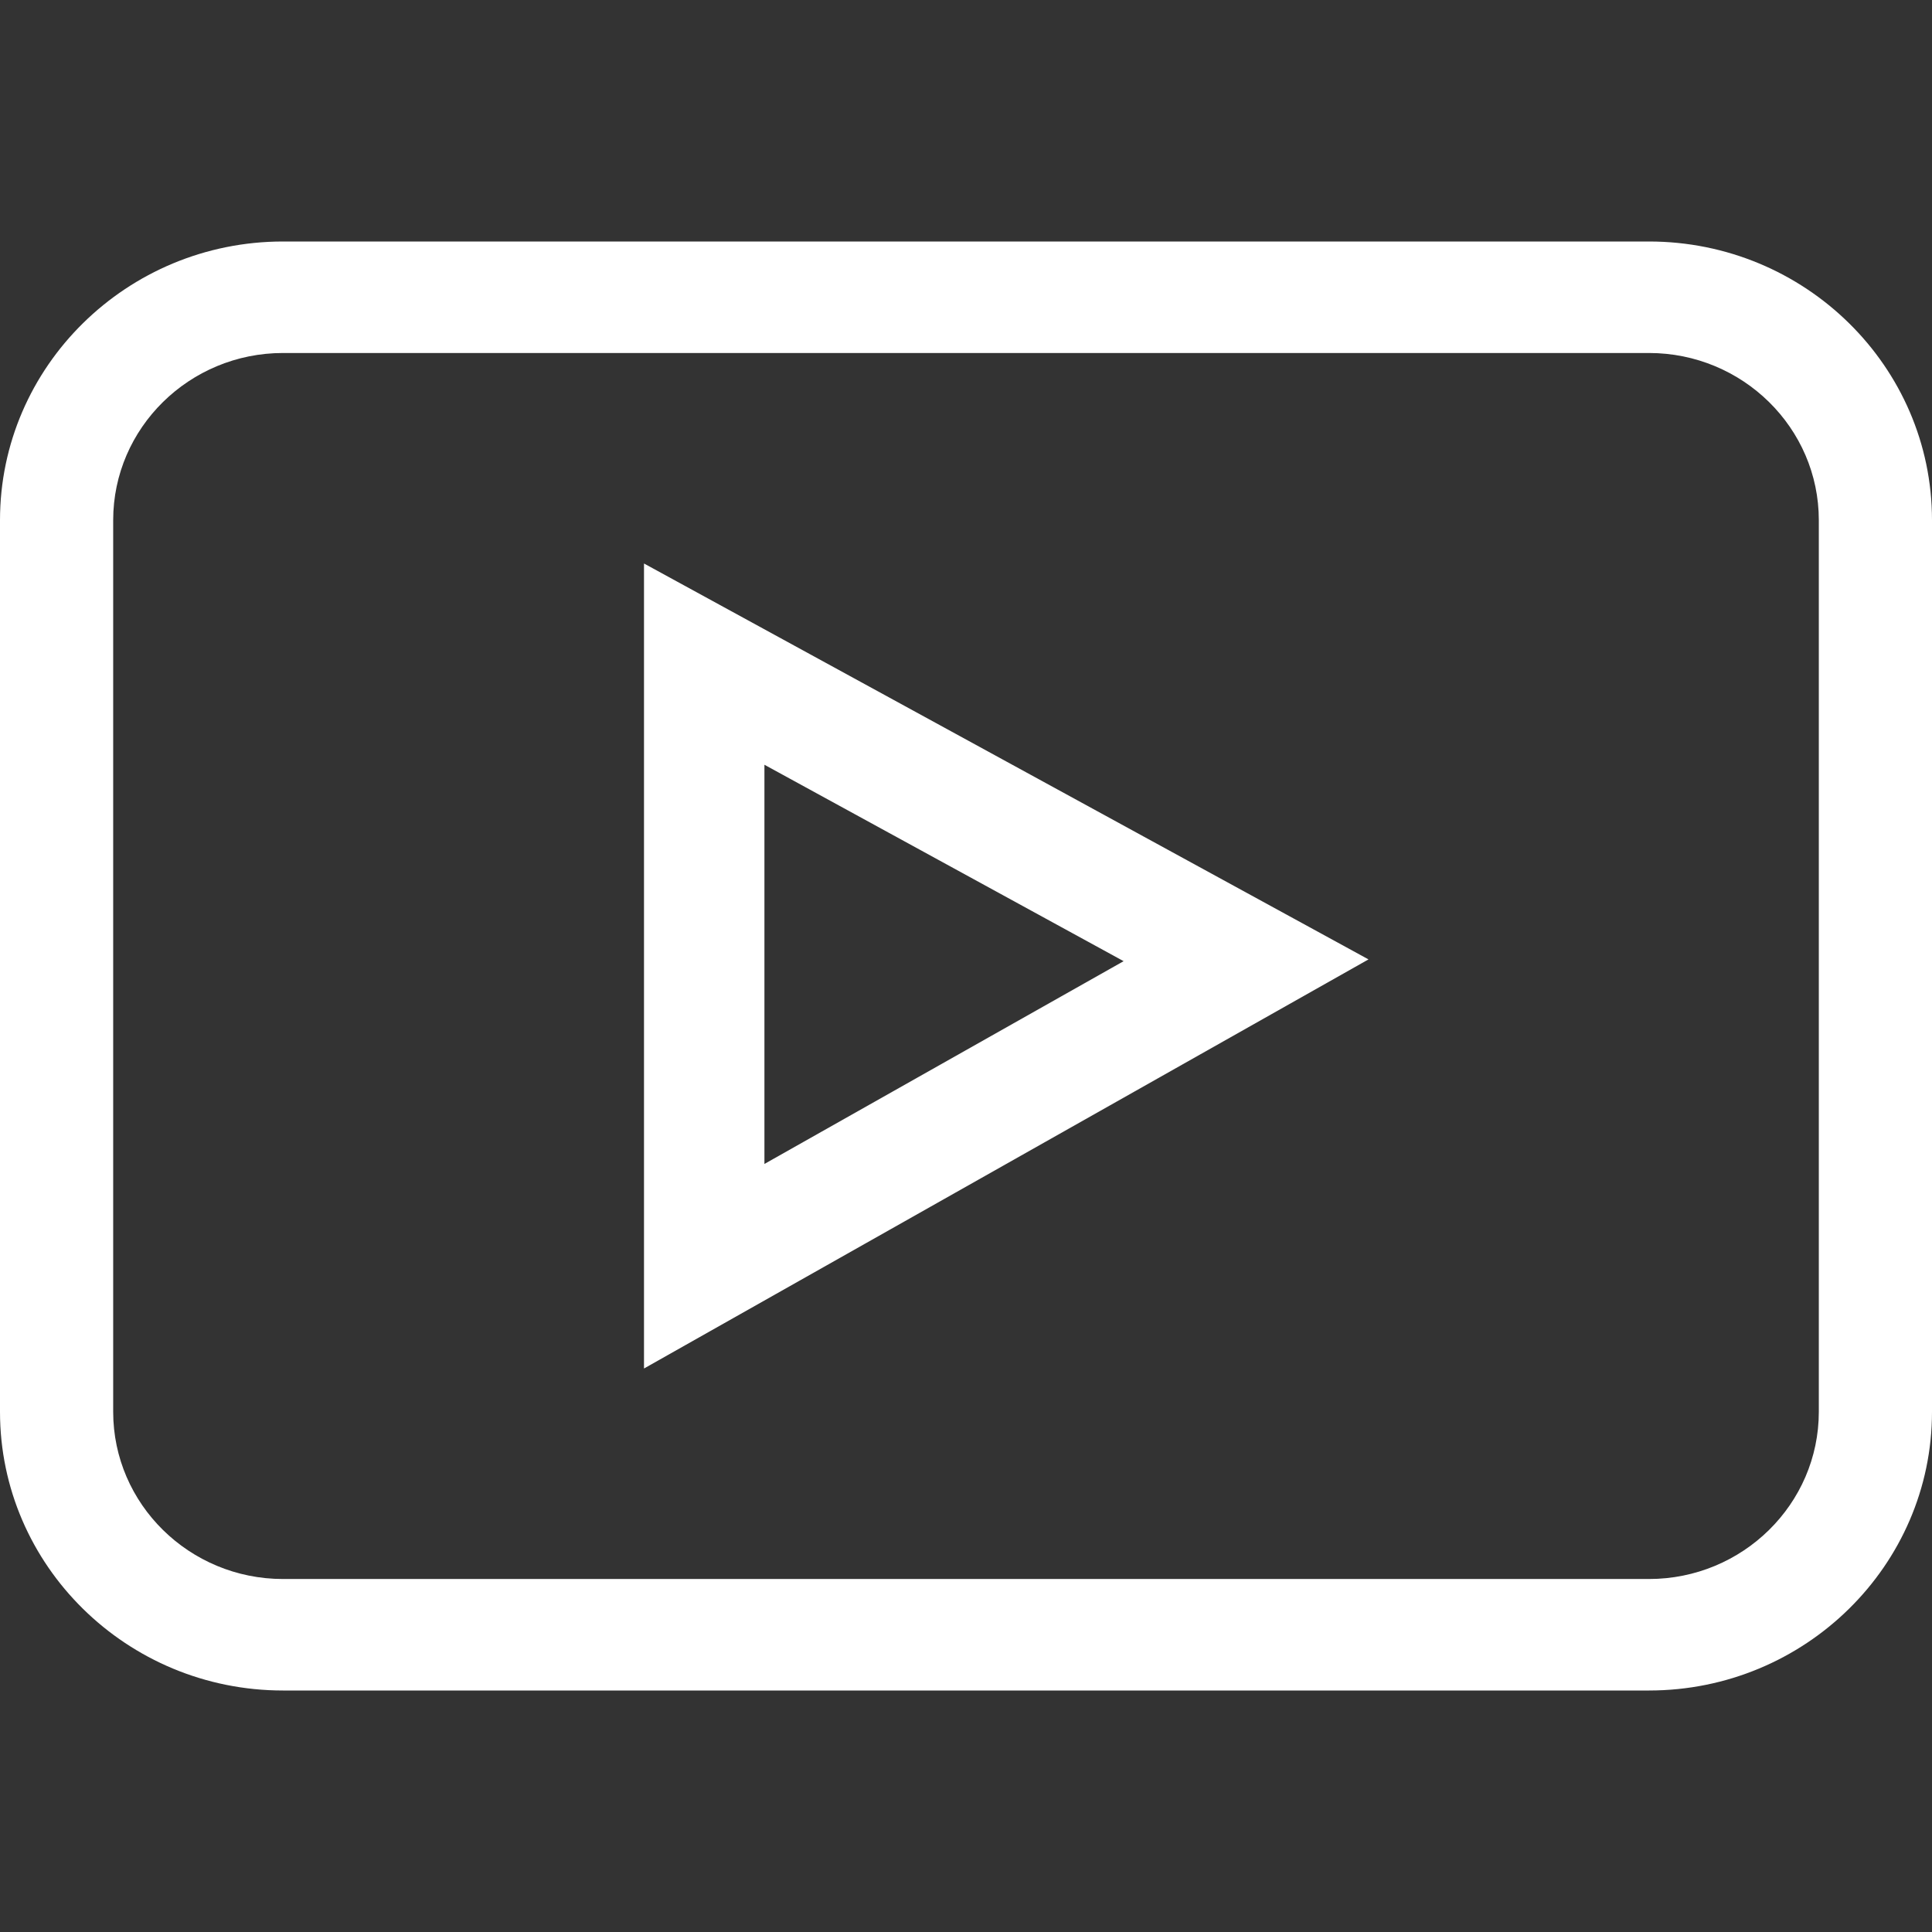 <svg xmlns="http://www.w3.org/2000/svg" width="24" height="24" viewBox="0 0 24 24">
    <rect x="0" y="0" width="24" height="24" fill="#333333" stroke="none"/>
    <g fill="#FFF">
        <path d="M3.516 18h16.968C22.423 18 24 16.447 24 14.538V3.462C24 1.552 22.423 0 20.484 0H3.516C1.577 0 0 1.553 0 3.462v11.076C0 16.448 1.577 18 3.516 18zM1.406 3.462c0-1.146.947-2.077 2.11-2.077h16.968c1.163 0 2.11.931 2.11 2.077v11.076c0 1.146-.947 2.077-2.11 2.077H3.516c-1.163 0-2.11-.931-2.11-2.077V3.462z" transform="translate(0 3)"/>
        <path d="M8 4v10l9-5.082L8 4zm1.496 2.5l4.462 2.44-4.462 2.519V6.5z" transform="translate(0 3)"/>
    </g>
</svg>
